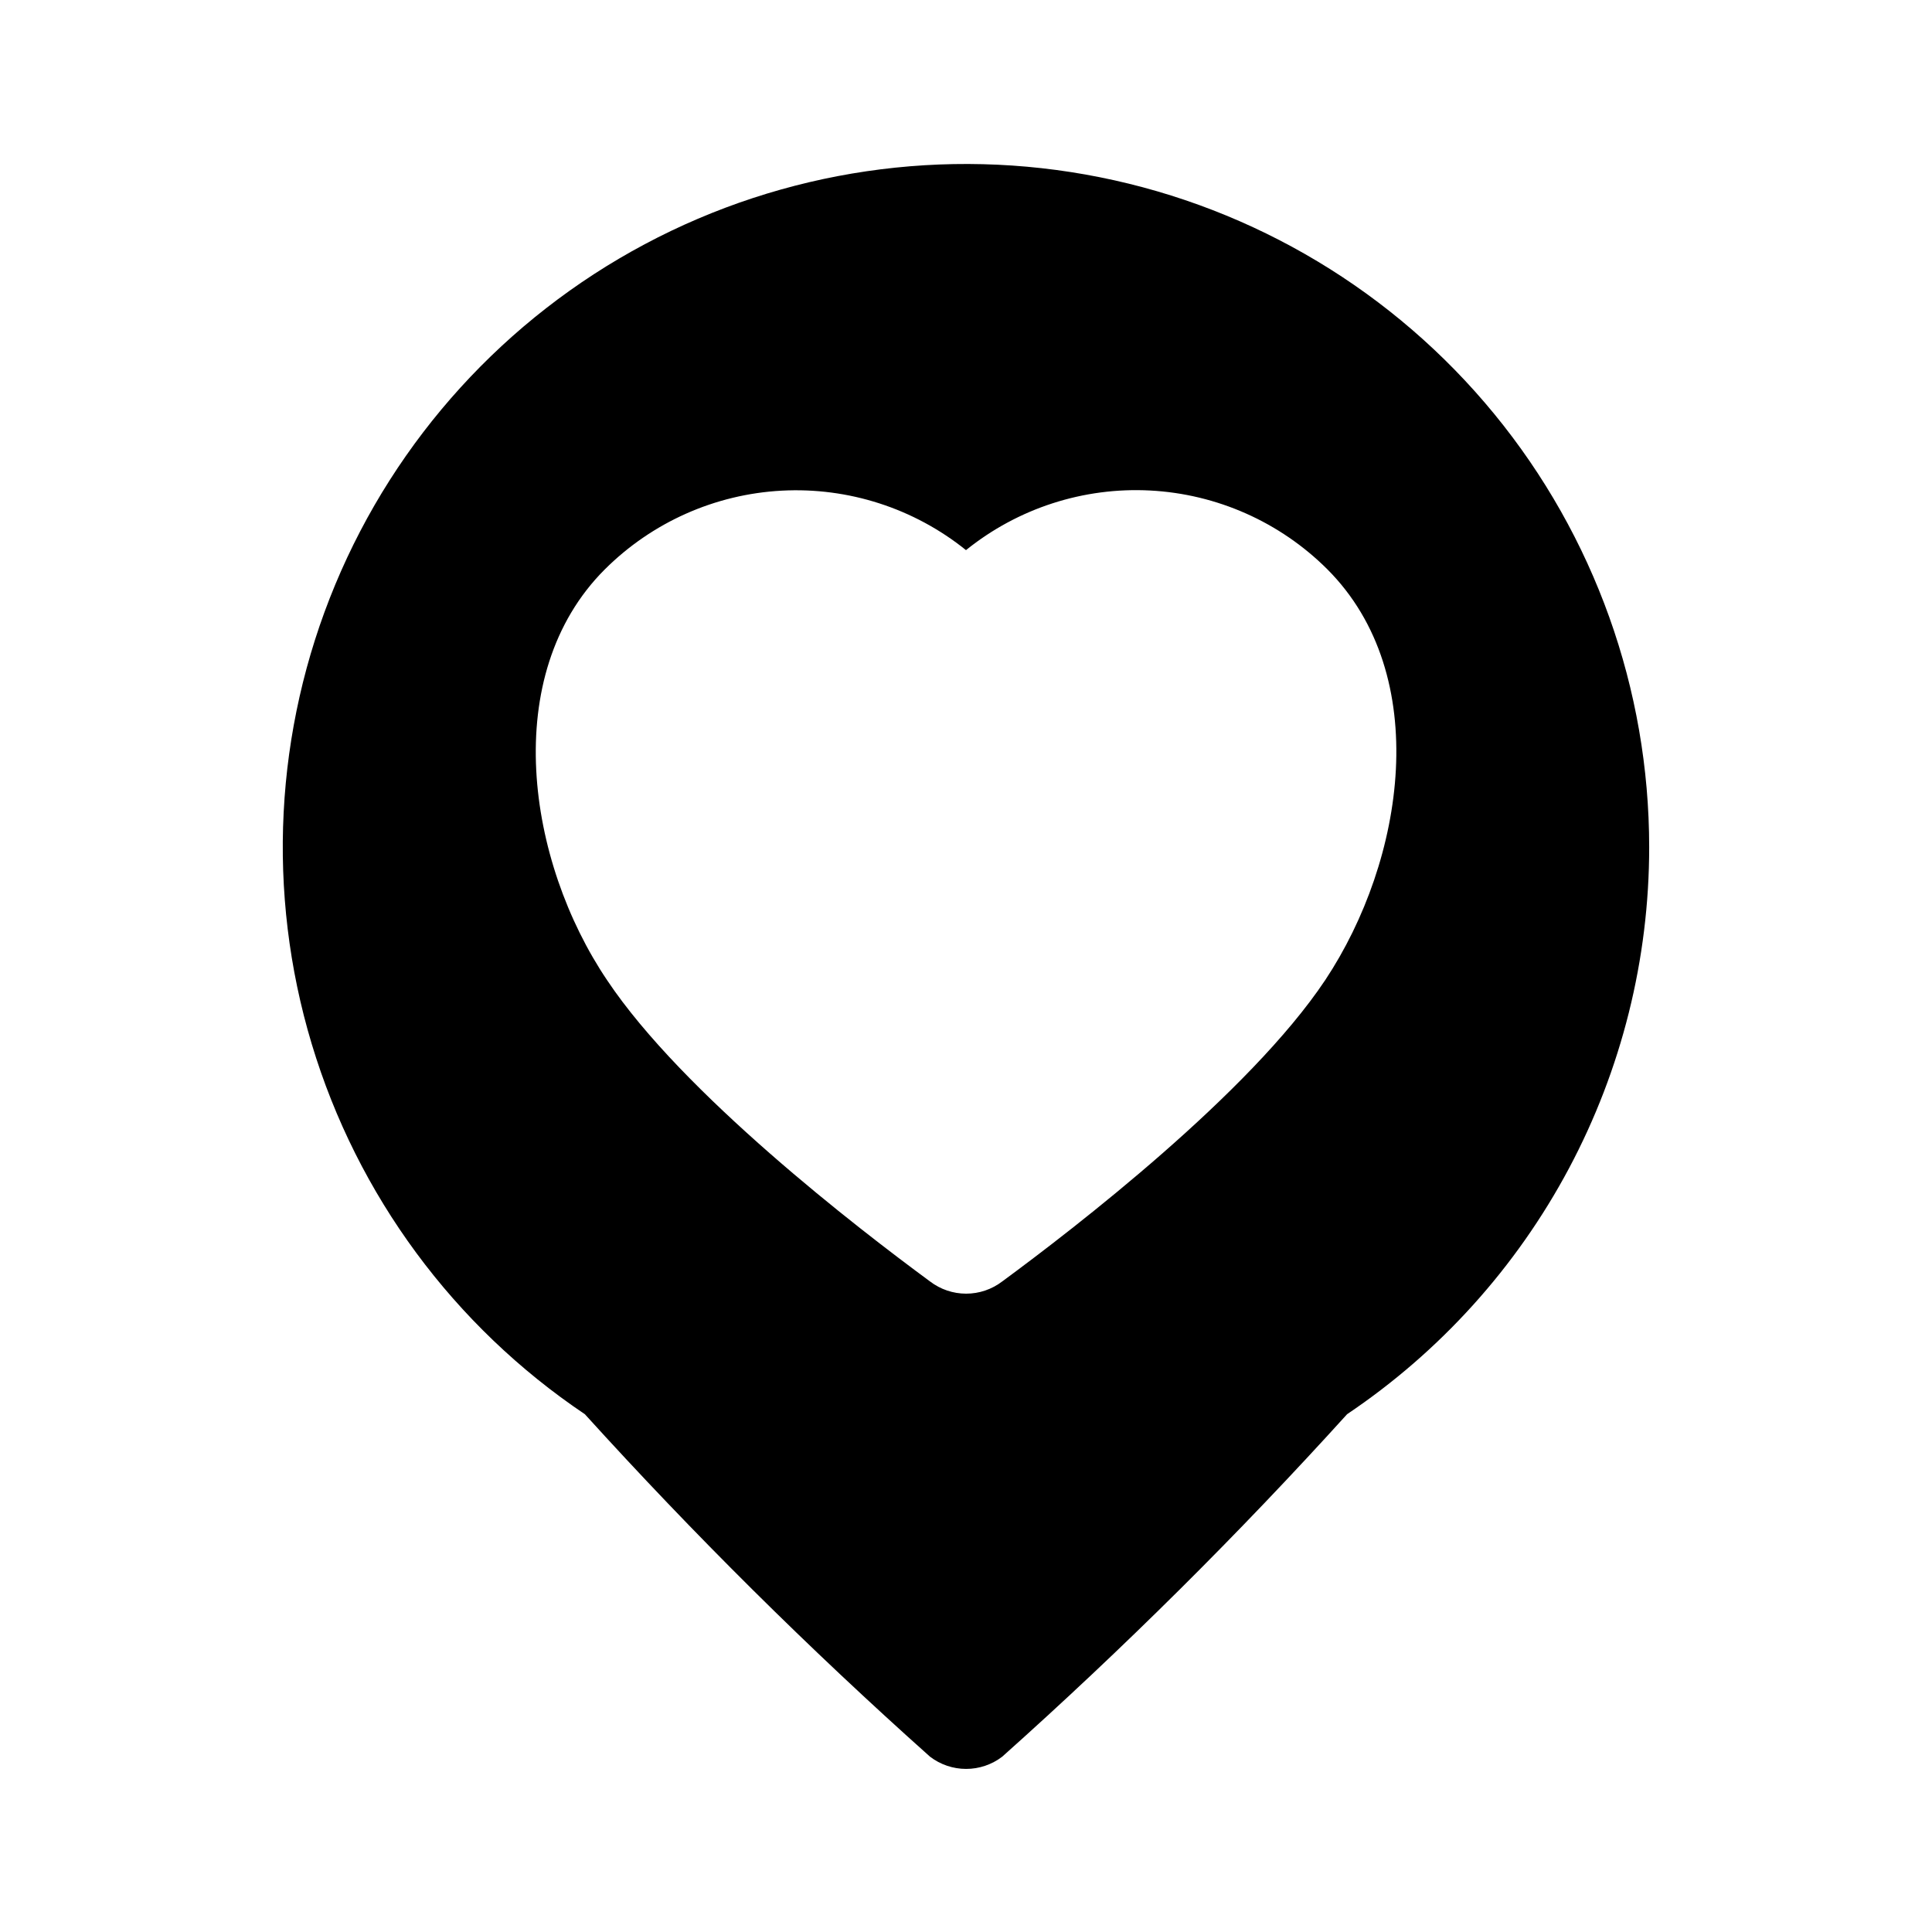 <?xml version="1.0" encoding="UTF-8"?>
<!-- Uploaded to: SVG Repo, www.svgrepo.com, Generator: SVG Repo Mixer Tools -->
<svg fill="#000000" width="800px" height="800px" version="1.1" viewBox="144 144 512 512" xmlns="http://www.w3.org/2000/svg">
 <path d="m581.05 368.51c0-41.859-14.508-82.426-41.051-114.8-26.539-32.367-63.48-54.539-104.53-62.742-41.047-8.203-83.672-1.93-120.61 17.754-36.945 19.684-65.926 51.559-82.016 90.203-16.086 38.645-18.289 81.672-6.227 121.75 12.059 40.086 37.637 74.754 72.379 98.105 28.867 31.848 59.402 62.145 91.473 90.762 2.746 2.102 6.109 3.238 9.566 3.238 3.457 0 6.816-1.137 9.562-3.238 32.047-28.617 62.555-58.914 91.395-90.762 24.645-16.566 44.836-38.938 58.797-65.141 13.961-26.207 21.262-55.445 21.262-85.137zm-85.883 35.266c-19.996 29.992-66.52 65.809-85.57 79.824v-0.004c-2.746 2.102-6.106 3.238-9.562 3.238-3.457 0-6.82-1.137-9.566-3.238-19.051-14.012-65.574-49.828-85.57-79.824-21.254-31.488-28.652-80.844-0.629-108.87v0.004c12.523-12.496 29.219-19.93 46.883-20.875 17.668-0.945 35.059 4.668 48.844 15.758 13.773-11.102 31.16-16.727 48.824-15.797 17.664 0.93 34.367 8.352 46.898 20.836 28.102 28.102 20.625 77.066-0.551 108.95z"/>
</svg>